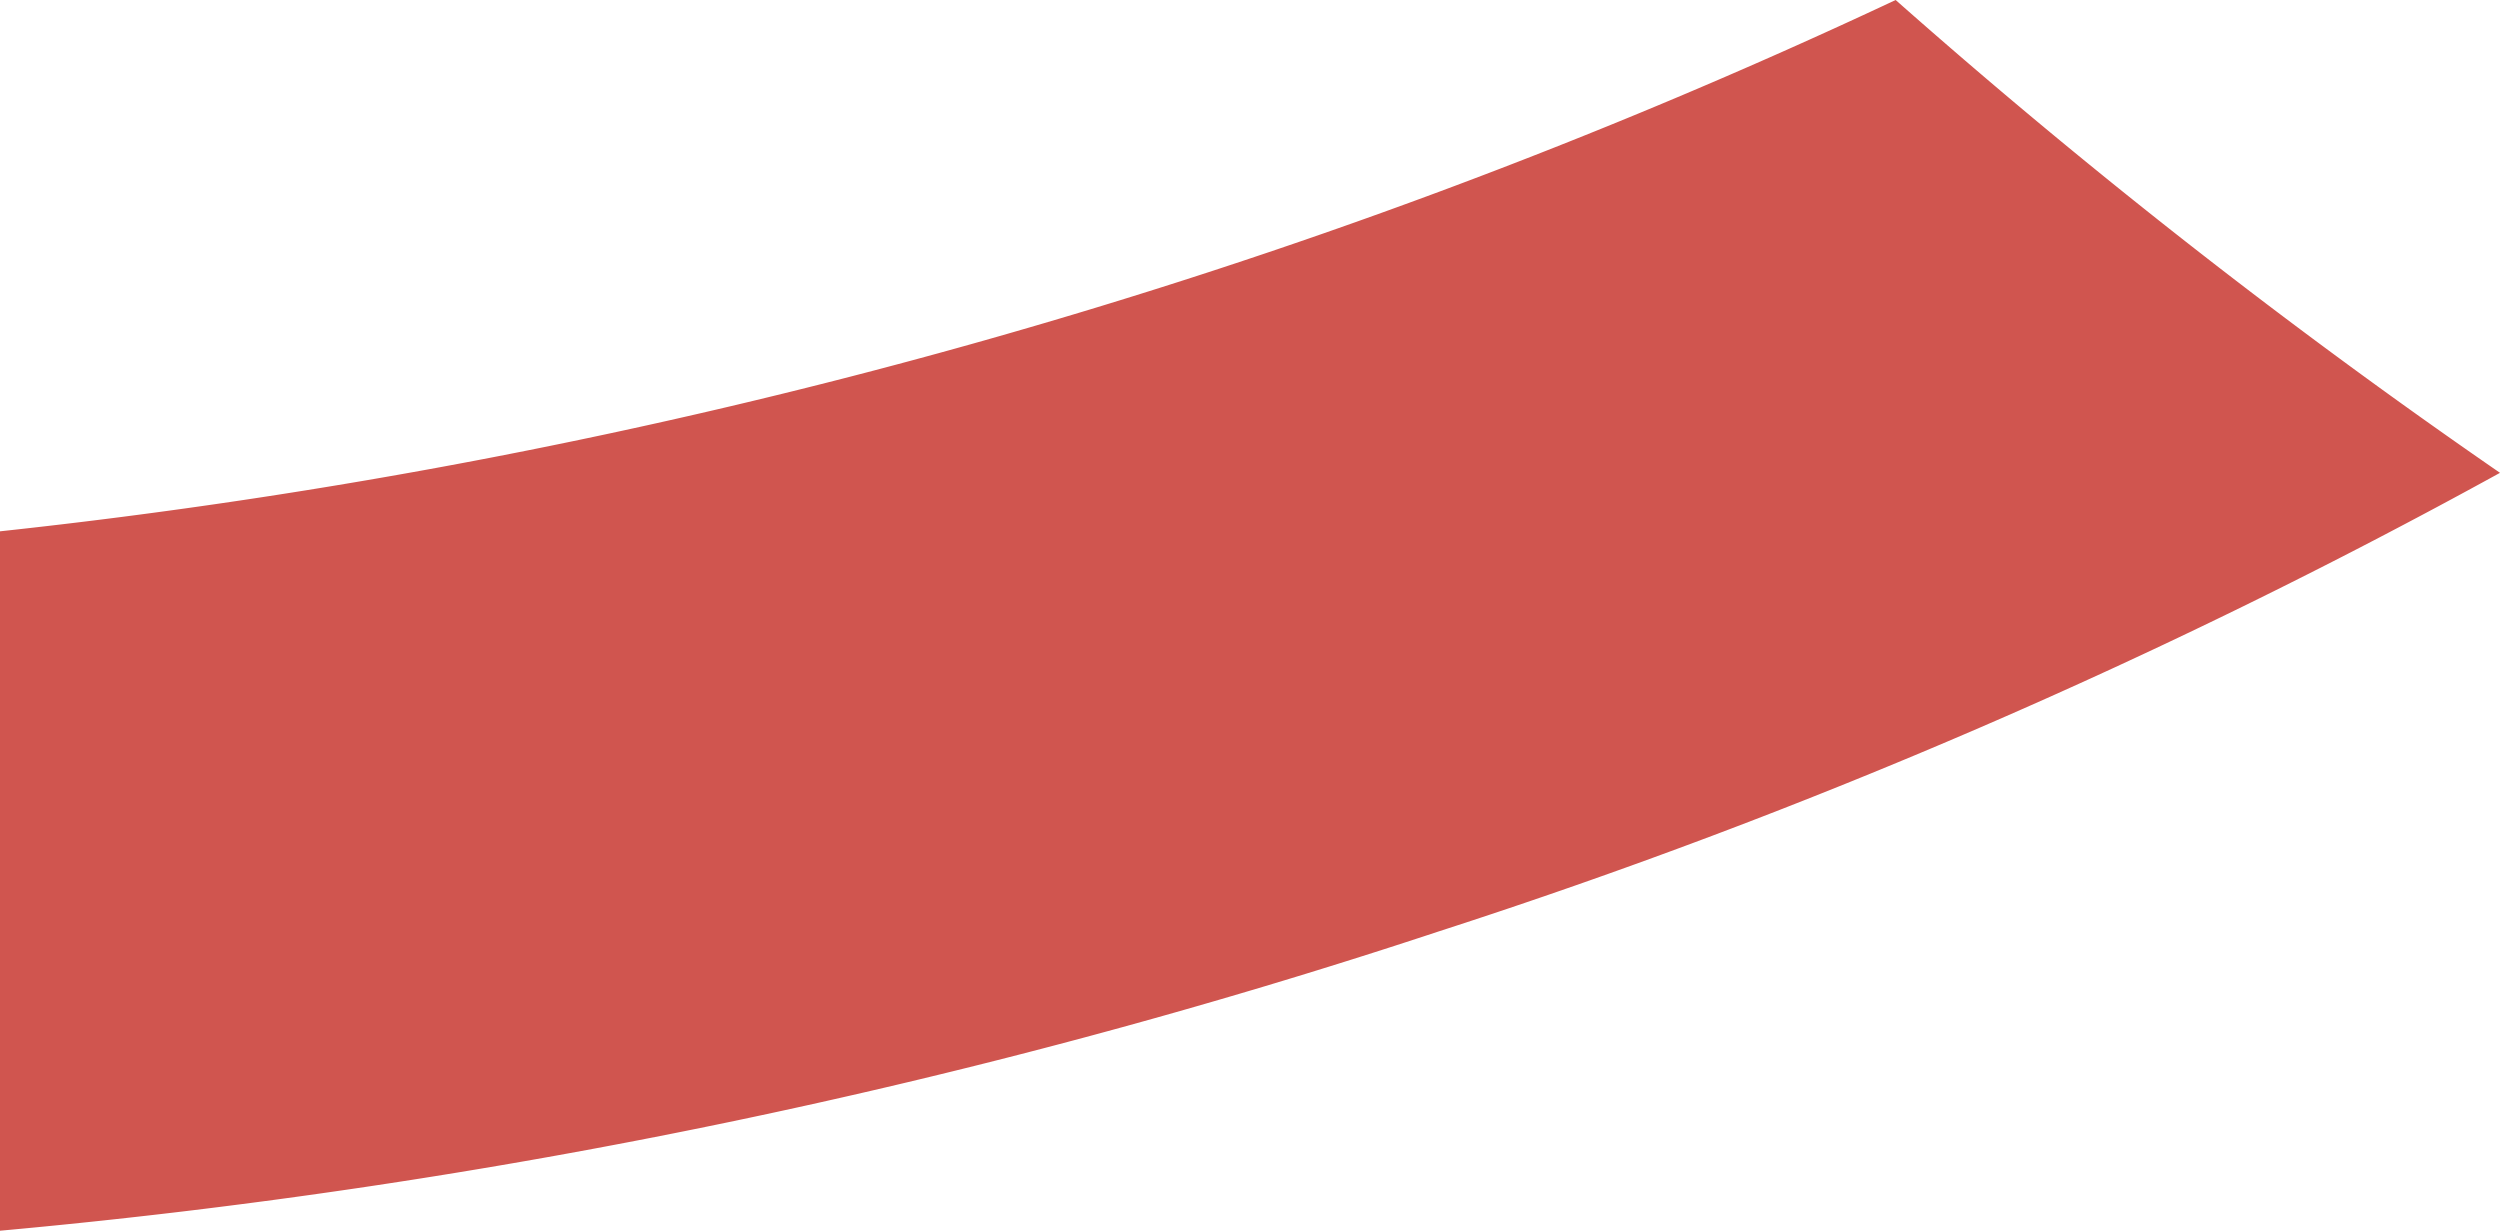<svg xmlns="http://www.w3.org/2000/svg" width="56.077" height="27.606" viewBox="0 0 56.077 27.606"><path id="Puce_Formation_Verte" data-name="Puce Formation Verte" d="M20.893,23.807A136.249,136.249,0,0,0,10.606,0,142.809,142.809,0,0,1,0,13.556,133.672,133.672,0,0,1,11.918,56.077H27.606a144.279,144.279,0,0,0-6.713-32.27" transform="translate(56.077) rotate(90)" fill="#D0554F"></path></svg>